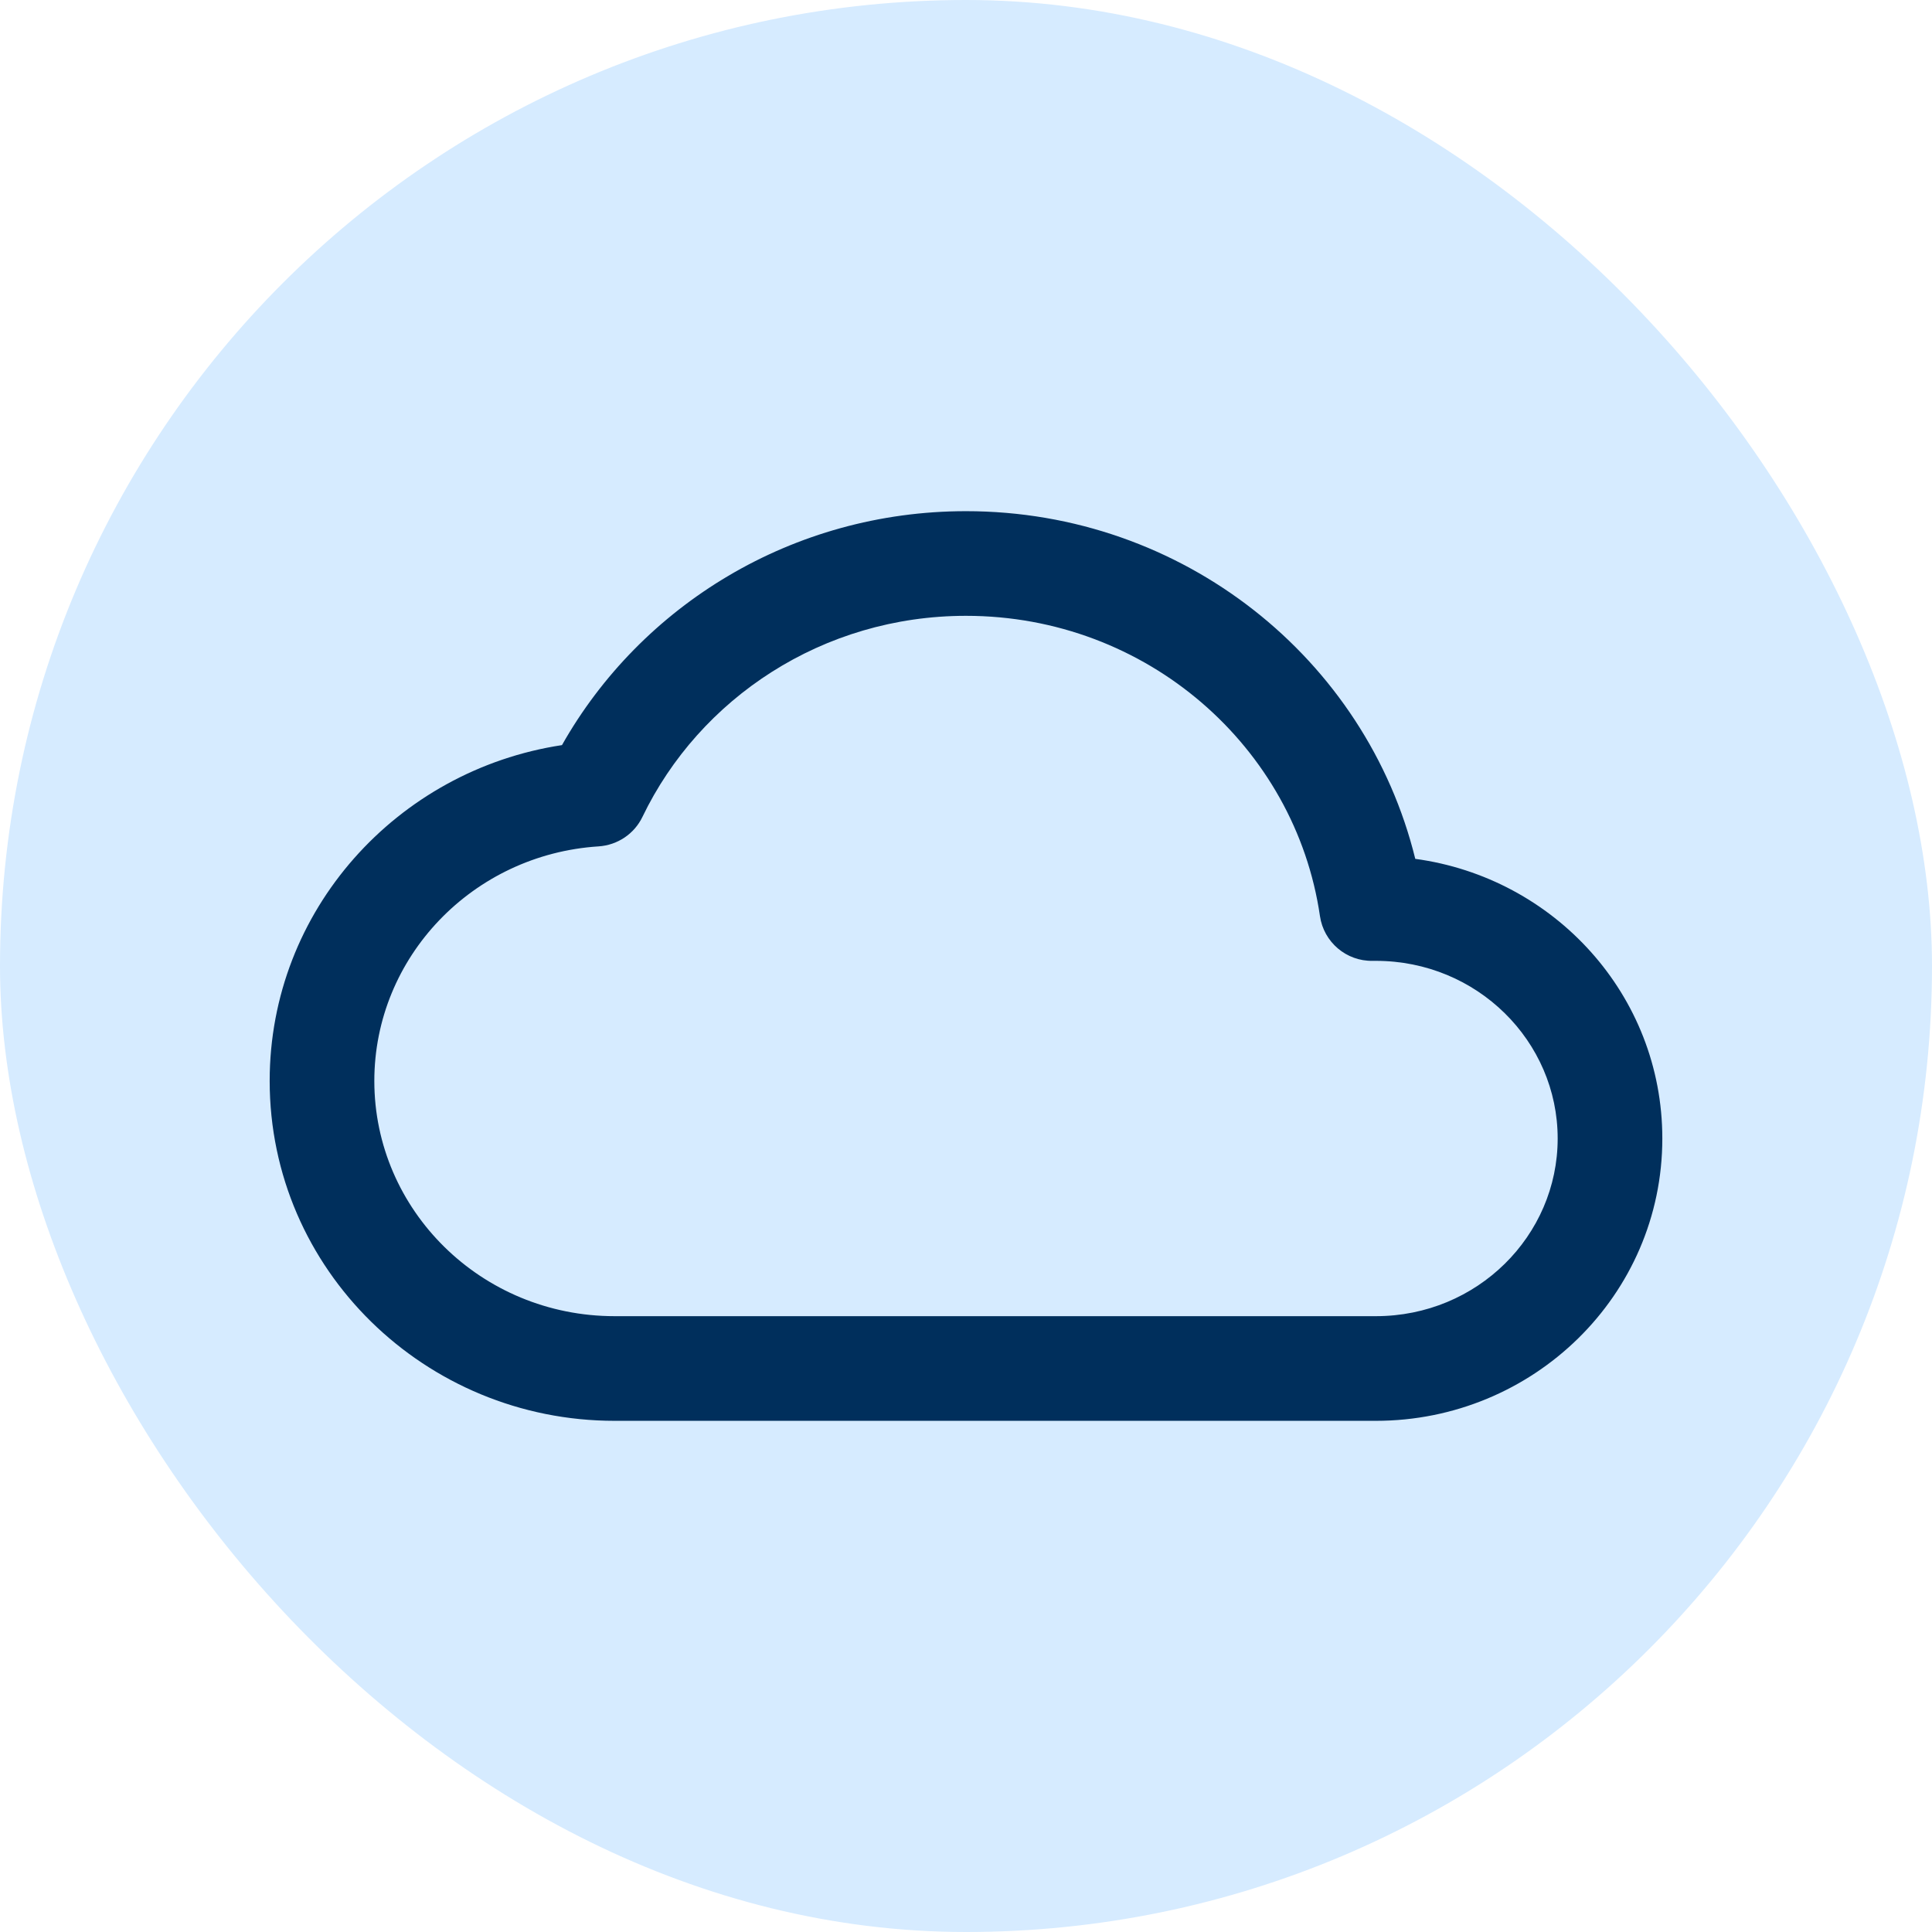 <svg width="24" height="24" viewBox="0 0 24 24" fill="none" xmlns="http://www.w3.org/2000/svg">
<rect width="24" height="24" rx="12" fill="#D6EBFF"/>
<path fill-rule="evenodd" clip-rule="evenodd" d="M6.981 9.256C7.962 7.52 9.844 6.35 12 6.35C14.697 6.35 16.971 8.184 17.581 10.669C19.307 10.903 20.65 12.36 20.65 14.143C20.65 16.091 19.046 17.65 17.091 17.65L7.636 17.65C5.28 17.65 3.35 15.771 3.35 13.428C3.35 11.308 4.933 9.567 6.981 9.256ZM12 7.65C10.22 7.65 8.69 8.674 7.981 10.147C7.88 10.358 7.672 10.498 7.437 10.514C5.871 10.614 4.65 11.891 4.65 13.428C4.65 15.031 5.976 16.35 7.636 16.35L17.091 16.35C18.35 16.35 19.35 15.351 19.35 14.143C19.35 12.935 18.35 11.936 17.091 11.936C17.078 11.936 17.065 11.936 17.051 11.936C16.724 11.942 16.444 11.703 16.397 11.38C16.091 9.28 14.246 7.65 12 7.65Z" fill="#002F5C"/>
</svg>
